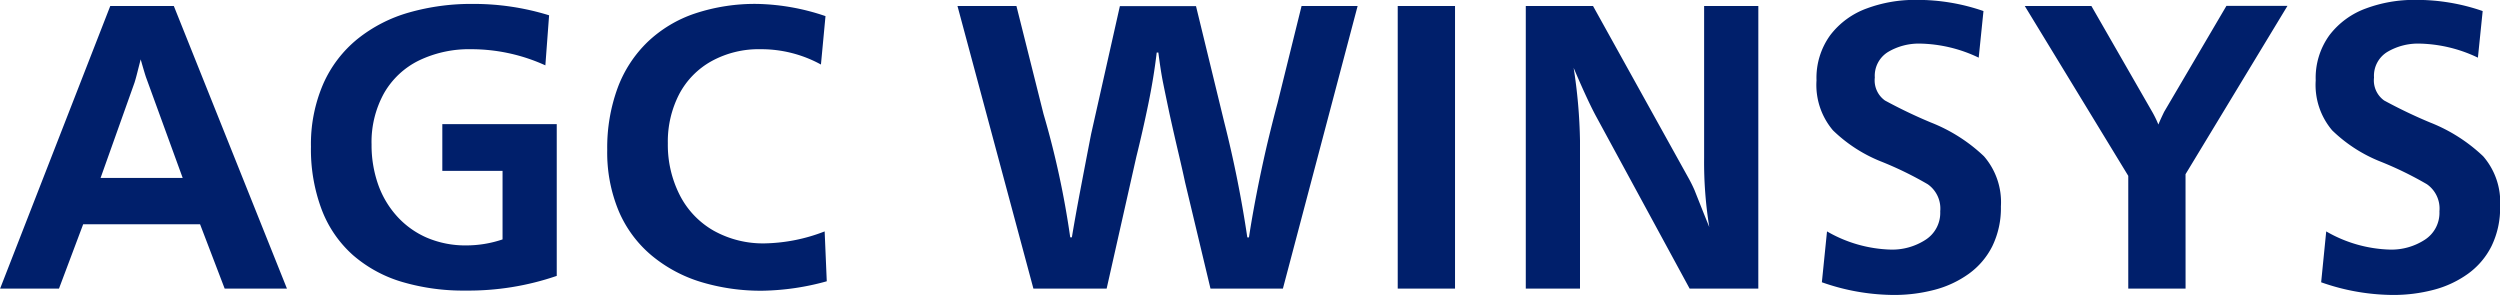 <svg xmlns="http://www.w3.org/2000/svg" width="118.008" height="13.926" viewBox="0 0 118.008 13.926">
  <path id="logo_AGCWINSYS" d="M13.74,0H10.8L9.639-3.037H4.121L2.979,0H.2L5.4-13.34h3ZM8.818-5.225,7.1-9.941q-.059-.156-.264-.879-.078.3-.156.61t-.137.493l-1.6,4.492ZM26.475-7.764V-.6a12.82,12.82,0,0,1-4.3.693A10.2,10.2,0,0,1,19.17-.317a6.225,6.225,0,0,1-2.31-1.26,5.476,5.476,0,0,1-1.475-2.139A8.058,8.058,0,0,1,14.873-6.7a7.15,7.15,0,0,1,.576-2.954,5.68,5.68,0,0,1,1.621-2.129,6.9,6.9,0,0,1,2.432-1.25,10.72,10.72,0,0,1,3.018-.405,12.041,12.041,0,0,1,3.594.537l-.176,2.363a8.44,8.44,0,0,0-3.506-.762,5.453,5.453,0,0,0-2.451.527,3.85,3.85,0,0,0-1.655,1.543A4.755,4.755,0,0,0,17.734-6.8a5.6,5.6,0,0,0,.3,1.855,4.411,4.411,0,0,0,.894,1.523A4.088,4.088,0,0,0,20.352-2.4a4.628,4.628,0,0,0,1.865.361,5.345,5.345,0,0,0,1.7-.283V-5.557H21.074V-7.764ZM39.121-2.7l.1,2.354A11.952,11.952,0,0,1,36.182.1a9.754,9.754,0,0,1-2.891-.41,6.674,6.674,0,0,1-2.339-1.255A5.578,5.578,0,0,1,29.4-3.662a7.185,7.185,0,0,1-.542-2.881,8.2,8.2,0,0,1,.488-2.92,5.838,5.838,0,0,1,1.421-2.183,6.012,6.012,0,0,1,2.241-1.343,8.986,8.986,0,0,1,2.93-.449,10.552,10.552,0,0,1,3.223.576l-.215,2.285a5.857,5.857,0,0,0-2.861-.723,4.613,4.613,0,0,0-2.3.562A3.811,3.811,0,0,0,32.251-9.17a4.875,4.875,0,0,0-.532,2.314,5.229,5.229,0,0,0,.562,2.441,4.036,4.036,0,0,0,1.6,1.68,4.771,4.771,0,0,0,2.422.6A8.153,8.153,0,0,0,39.121-2.7ZM60.752,0H57.334l-1.2-5.02q-.107-.508-.317-1.4T55.4-8.252Q55.2-9.2,55.093-9.731t-.22-1.411h-.078q-.137,1.172-.4,2.446t-.562,2.476L52.432,0H48.975L45.391-13.34h2.783l1.279,5.1a41.251,41.251,0,0,1,1.26,5.82h.078q.156-.947.415-2.31T51.7-7.3l1.357-6.035H56.65l1.328,5.459a54.723,54.723,0,0,1,1.094,5.459h.078q.137-.908.352-2.021T60-6.777Q60.293-8,60.5-8.76l1.133-4.58h2.646Zm8.125,0H66.172V-13.34h2.705ZM83.193,0H79.951L75.576-8.057q-.42-.762-1.1-2.363a24.738,24.738,0,0,1,.3,3.438V0H72.217V-13.34h3.174l4.482,8.076a6.474,6.474,0,0,1,.308.615l.278.7q.205.518.42,1.045a19.156,19.156,0,0,1-.244-3.262V-13.34h2.559Zm3-.3L86.436-2.7a6.336,6.336,0,0,0,3.018.859,2.892,2.892,0,0,0,1.626-.459,1.51,1.51,0,0,0,.7-1.348,1.4,1.4,0,0,0-.591-1.279,16.607,16.607,0,0,0-2.144-1.05,6.949,6.949,0,0,1-2.329-1.494,3.312,3.312,0,0,1-.776-2.358,3.425,3.425,0,0,1,.649-2.134,3.794,3.794,0,0,1,1.719-1.26,6.52,6.52,0,0,1,2.329-.405,9.5,9.5,0,0,1,3.184.527l-.225,2.2a6.665,6.665,0,0,0-2.764-.664,2.846,2.846,0,0,0-1.5.386,1.316,1.316,0,0,0-.64,1.216,1.167,1.167,0,0,0,.479,1.084,23.365,23.365,0,0,0,2.173,1.04,7.744,7.744,0,0,1,2.5,1.592,3.306,3.306,0,0,1,.8,2.368A4.105,4.105,0,0,1,94.238-2,3.583,3.583,0,0,1,93.13-.7a4.888,4.888,0,0,1-1.621.757A7.477,7.477,0,0,1,89.57.3,10.362,10.362,0,0,1,86.191-.3Zm17.168.3h-2.705V-5.322L95.771-13.34h3.145l2.861,4.98a4.934,4.934,0,0,1,.3.615q.1-.244.273-.6l2.939-5h2.881L103.359-5.4Zm6.4-.3L110-2.7a6.336,6.336,0,0,0,3.018.859,2.892,2.892,0,0,0,1.626-.459,1.51,1.51,0,0,0,.7-1.348,1.4,1.4,0,0,0-.591-1.279,16.607,16.607,0,0,0-2.144-1.05,6.949,6.949,0,0,1-2.329-1.494,3.312,3.312,0,0,1-.776-2.358,3.425,3.425,0,0,1,.649-2.134,3.794,3.794,0,0,1,1.719-1.26,6.52,6.52,0,0,1,2.329-.405,9.5,9.5,0,0,1,3.184.527l-.225,2.2a6.665,6.665,0,0,0-2.764-.664,2.846,2.846,0,0,0-1.5.386,1.316,1.316,0,0,0-.64,1.216,1.167,1.167,0,0,0,.479,1.084,23.365,23.365,0,0,0,2.173,1.04,7.744,7.744,0,0,1,2.5,1.592,3.306,3.306,0,0,1,.8,2.368A4.105,4.105,0,0,1,117.8-2a3.583,3.583,0,0,1-1.108,1.3,4.888,4.888,0,0,1-1.621.757A7.477,7.477,0,0,1,113.135.3,10.362,10.362,0,0,1,109.756-.3Z" transform="translate(-0.195 13.623)" fill="#001f6b"/>
</svg>
